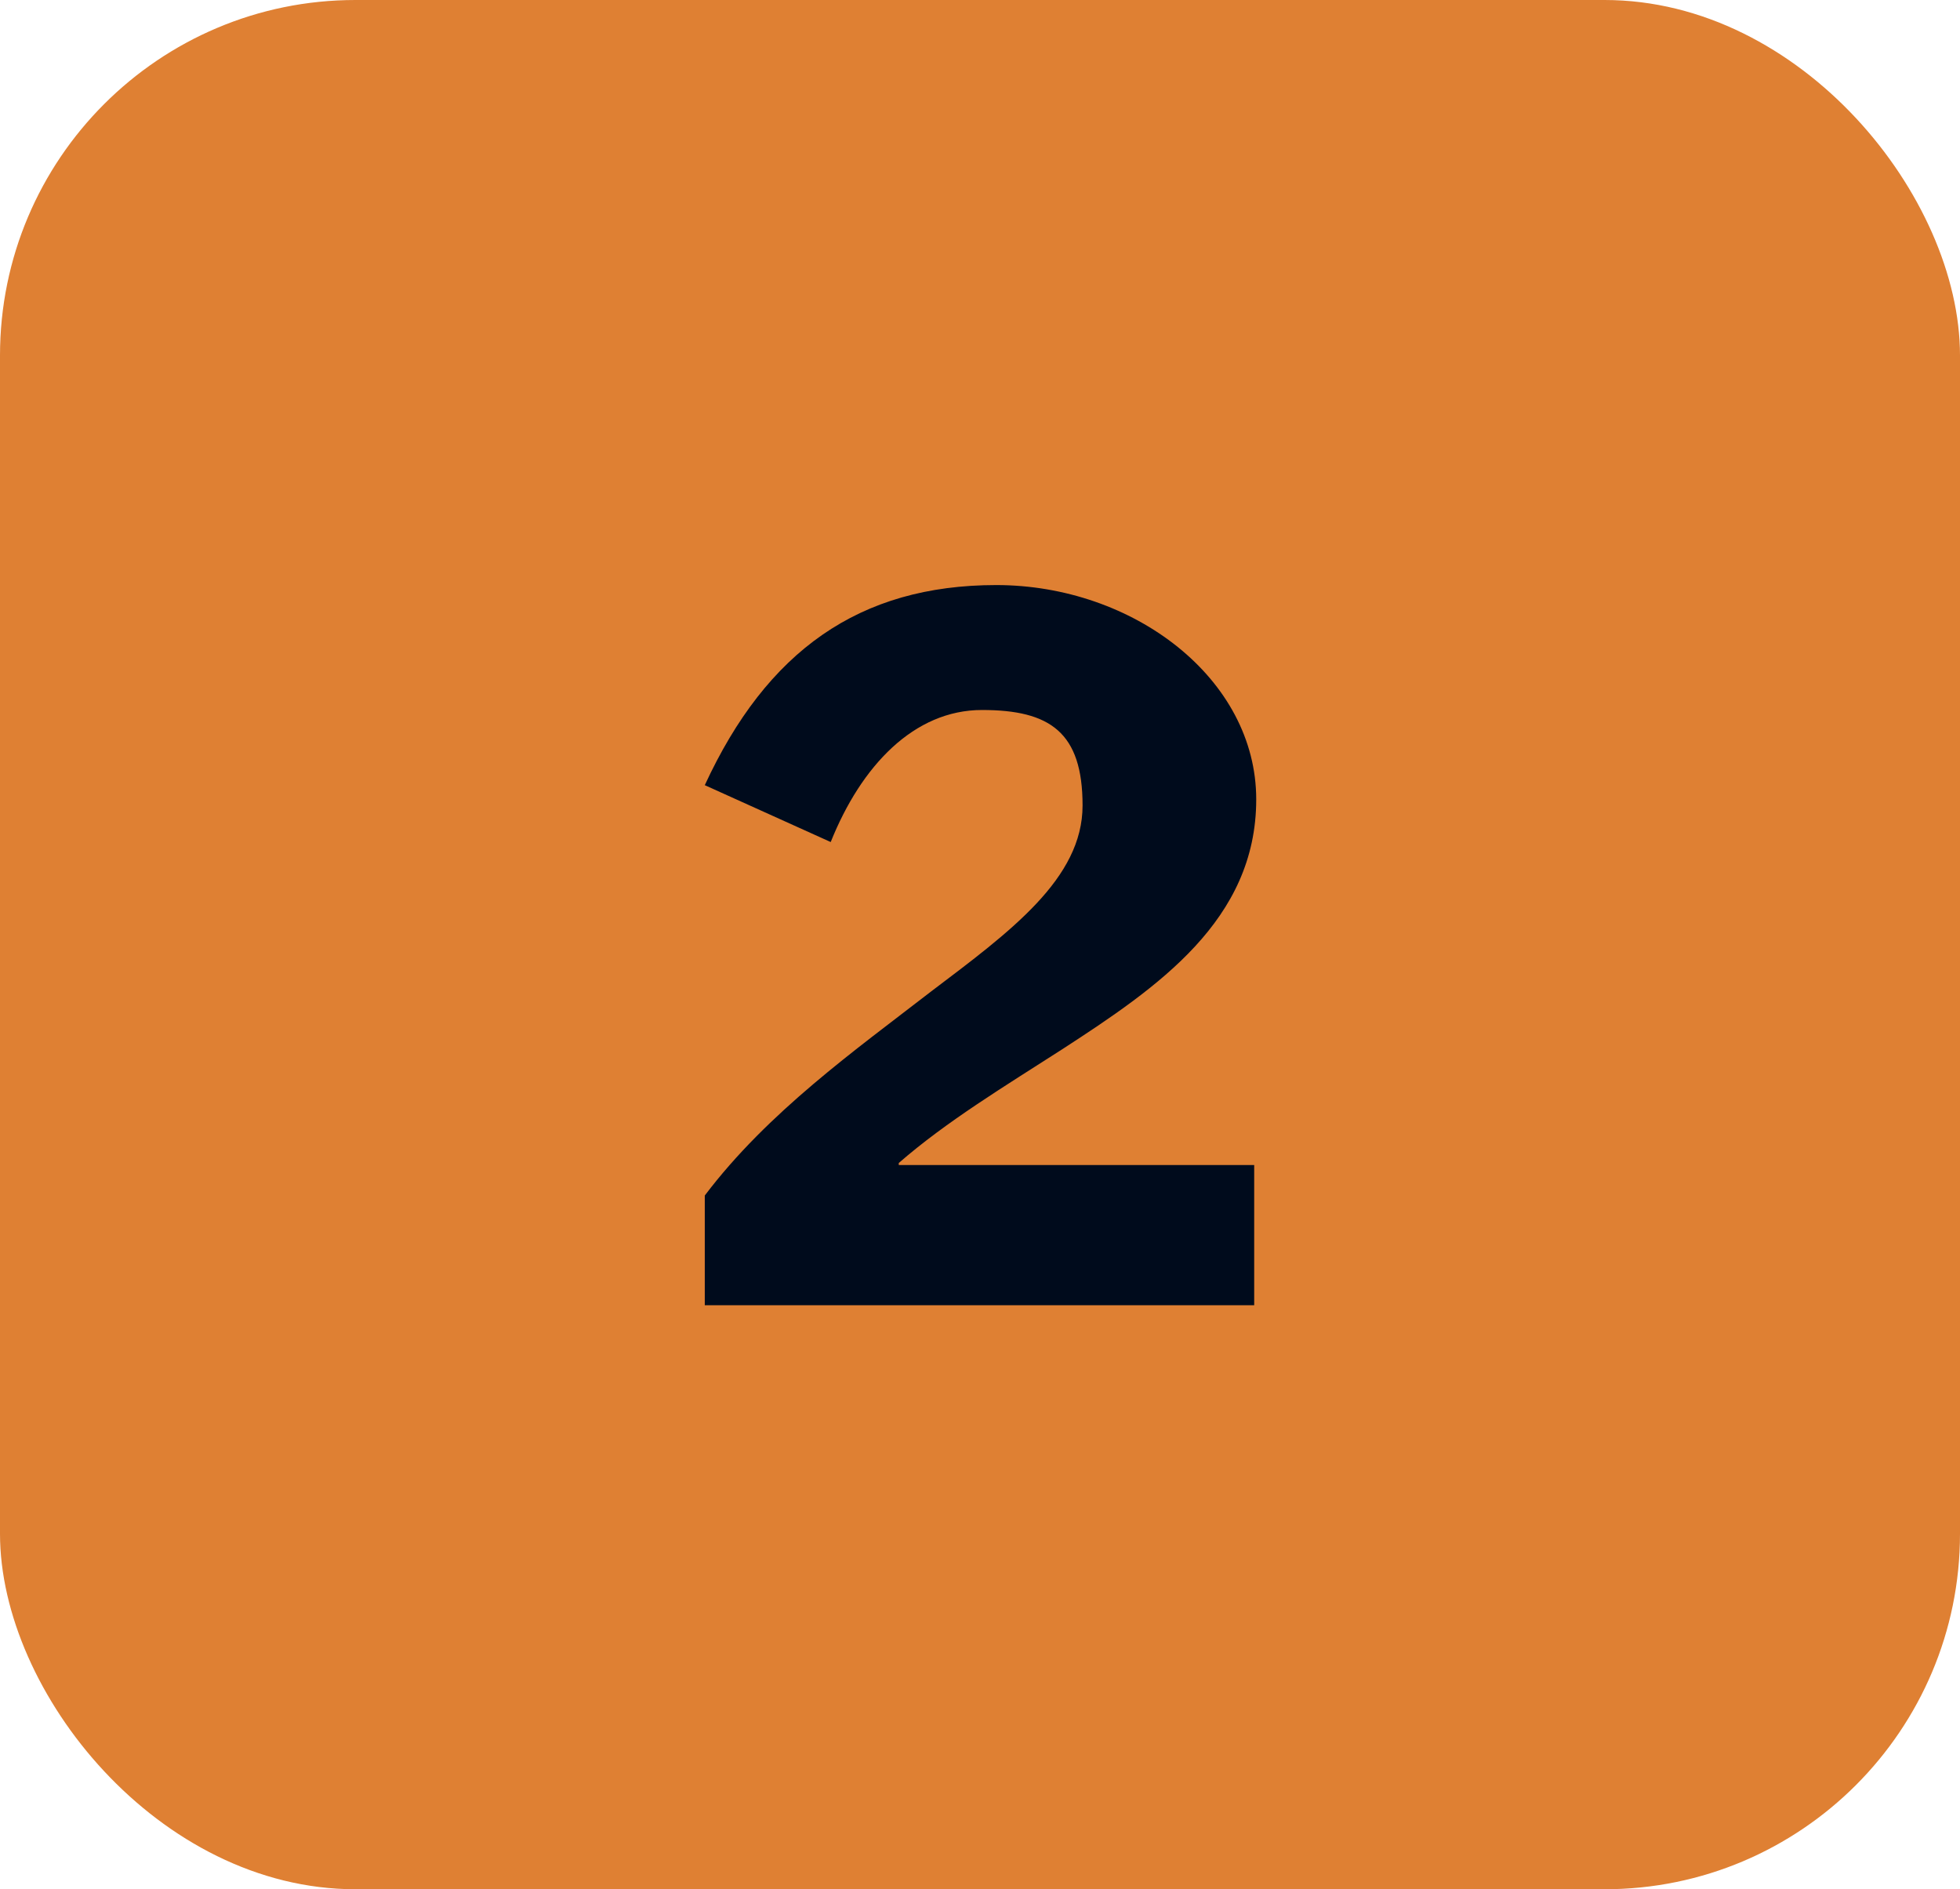 <?xml version="1.0" encoding="UTF-8"?>
<svg id="Capa_1" xmlns="http://www.w3.org/2000/svg" version="1.1" viewBox="0 0 193 186">
  <!-- Generator: Adobe Illustrator 29.8.2, SVG Export Plug-In . SVG Version: 2.1.1 Build 3)  -->
  <defs>
    <style>
      .st0 {
        fill: #df8033;
      }

      .st1 {
        fill: #000b1c;
      }

      .st2 {
        isolation: isolate;
      }
    </style>
  </defs>
  <rect class="st0" width="193" height="186" rx="35" ry="35"/>
  <g class="st2">
    <g class="st2">
      <path class="st1" d="M104.6,103.3c-5.6,3.6-11.4,7.1-16.1,11.2v.2h35v13.8h-54.1v-10.8c6.2-8.2,14.8-14.3,22.3-20.1,7.8-5.9,14.9-11.1,14.9-18.3s-3.2-9.4-9.9-9.4-11.9,5.5-14.9,13l-12.4-5.6c6.1-13.2,15.2-19.7,28.7-19.7s25.6,9.2,25.6,21.1-9.7,18.5-19.1,24.6Z"/>
    </g>
  </g>
</svg>